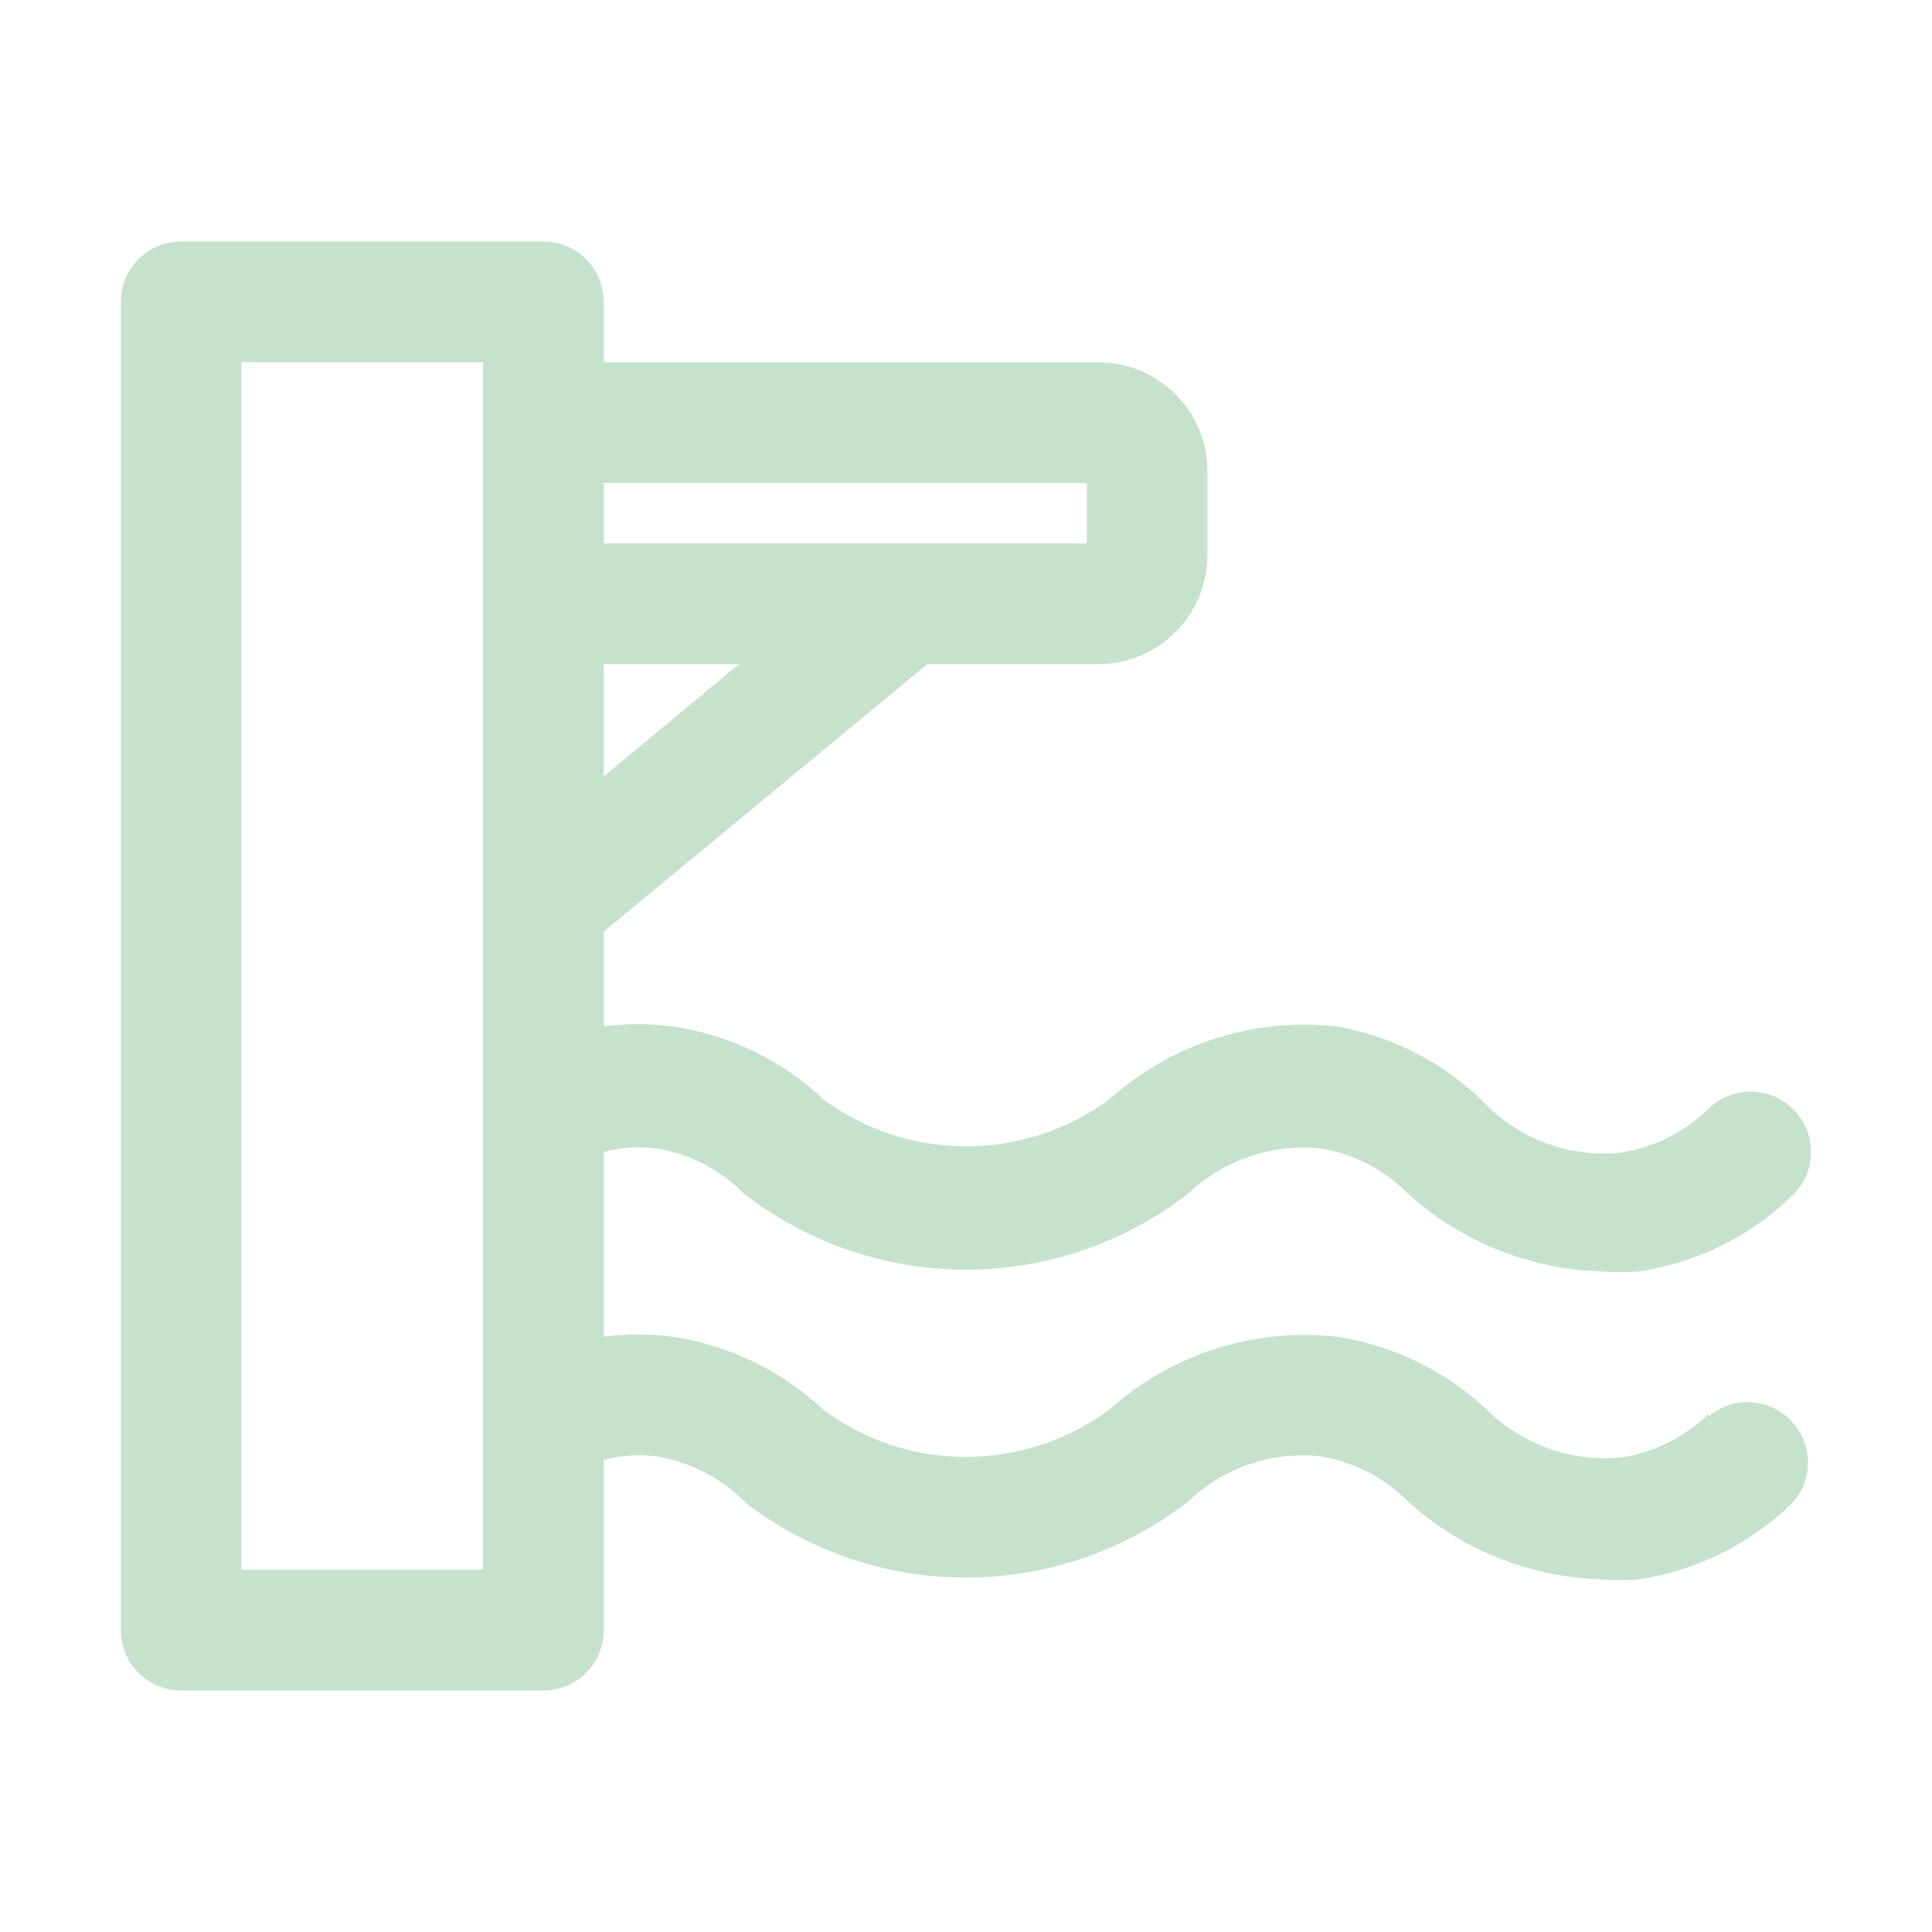 <svg width="32" height="32" viewBox="0 0 32 32" fill="none" xmlns="http://www.w3.org/2000/svg">
<path d="M28.3 23.42C27.905 23.802 27.403 24.054 26.86 24.14C26.47 24.178 26.076 24.134 25.703 24.009C25.331 23.885 24.989 23.685 24.7 23.42C24.003 22.734 23.107 22.286 22.14 22.14C21.459 22.064 20.771 22.134 20.119 22.344C19.468 22.555 18.868 22.901 18.36 23.36C17.675 23.86 16.848 24.13 16 24.13C15.154 24.133 14.33 23.863 13.65 23.36C12.957 22.707 12.081 22.282 11.14 22.14C10.762 22.09 10.378 22.09 10 22.14V19.08C10.28 19.006 10.572 18.985 10.86 19.02C11.405 19.104 11.91 19.36 12.3 19.75C12.329 19.782 12.363 19.809 12.4 19.83C13.439 20.609 14.702 21.03 16 21.03C17.298 21.03 18.561 20.609 19.6 19.83L19.69 19.76C19.978 19.489 20.321 19.284 20.695 19.156C21.069 19.028 21.466 18.982 21.86 19.02C22.41 19.106 22.918 19.365 23.31 19.76C24.196 20.566 25.342 21.028 26.54 21.06C26.74 21.074 26.94 21.074 27.14 21.06C28.106 20.917 29.002 20.473 29.7 19.79C29.794 19.697 29.868 19.586 29.919 19.465C29.97 19.343 29.996 19.212 29.996 19.08C29.996 18.948 29.97 18.817 29.919 18.695C29.868 18.574 29.794 18.463 29.7 18.37C29.513 18.184 29.259 18.079 28.995 18.079C28.731 18.079 28.477 18.184 28.29 18.37C27.898 18.756 27.394 19.008 26.85 19.09C26.459 19.131 26.065 19.087 25.692 18.963C25.32 18.839 24.978 18.637 24.69 18.37C24.008 17.652 23.115 17.172 22.14 17C21.459 16.924 20.771 16.994 20.119 17.204C19.468 17.415 18.868 17.761 18.36 18.22C17.676 18.718 16.851 18.987 16.005 18.987C15.159 18.987 14.334 18.718 13.65 18.22C12.96 17.564 12.083 17.138 11.14 17C10.762 16.95 10.378 16.95 10 17V15.43L15.36 11H18.19C18.67 11 19.13 10.809 19.47 10.47C19.809 10.13 20 9.67 20 9.19V7.81C20 7.33 19.809 6.87 19.47 6.53C19.13 6.191 18.67 6 18.19 6H10V5C10 4.735 9.895 4.48 9.707 4.293C9.52 4.105 9.265 4 9 4H3C2.735 4 2.48 4.105 2.293 4.293C2.105 4.48 2 4.735 2 5V27C2 27.265 2.105 27.52 2.293 27.707C2.48 27.895 2.735 28 3 28H9C9.265 28 9.52 27.895 9.707 27.707C9.895 27.52 10 27.265 10 27V24.18C10.28 24.106 10.572 24.085 10.86 24.12C11.403 24.206 11.905 24.457 12.3 24.84L12.4 24.93C13.439 25.709 14.702 26.13 16 26.13C17.298 26.13 18.561 25.709 19.6 24.93L19.69 24.86C19.977 24.587 20.319 24.38 20.694 24.252C21.069 24.124 21.466 24.079 21.86 24.12C22.41 24.206 22.918 24.465 23.31 24.86C24.196 25.666 25.342 26.128 26.54 26.16C26.74 26.174 26.94 26.174 27.14 26.16C28.107 26.014 29.003 25.566 29.7 24.88C29.865 24.69 29.953 24.444 29.945 24.193C29.937 23.941 29.834 23.701 29.657 23.522C29.48 23.343 29.242 23.236 28.991 23.225C28.739 23.213 28.492 23.297 28.3 23.46V23.42ZM10 12.86V11H12.24L10 12.86ZM18 8V9H10V8H18ZM8 26H4V6H8V26Z" fill="#C6E2CC"/>
</svg>
